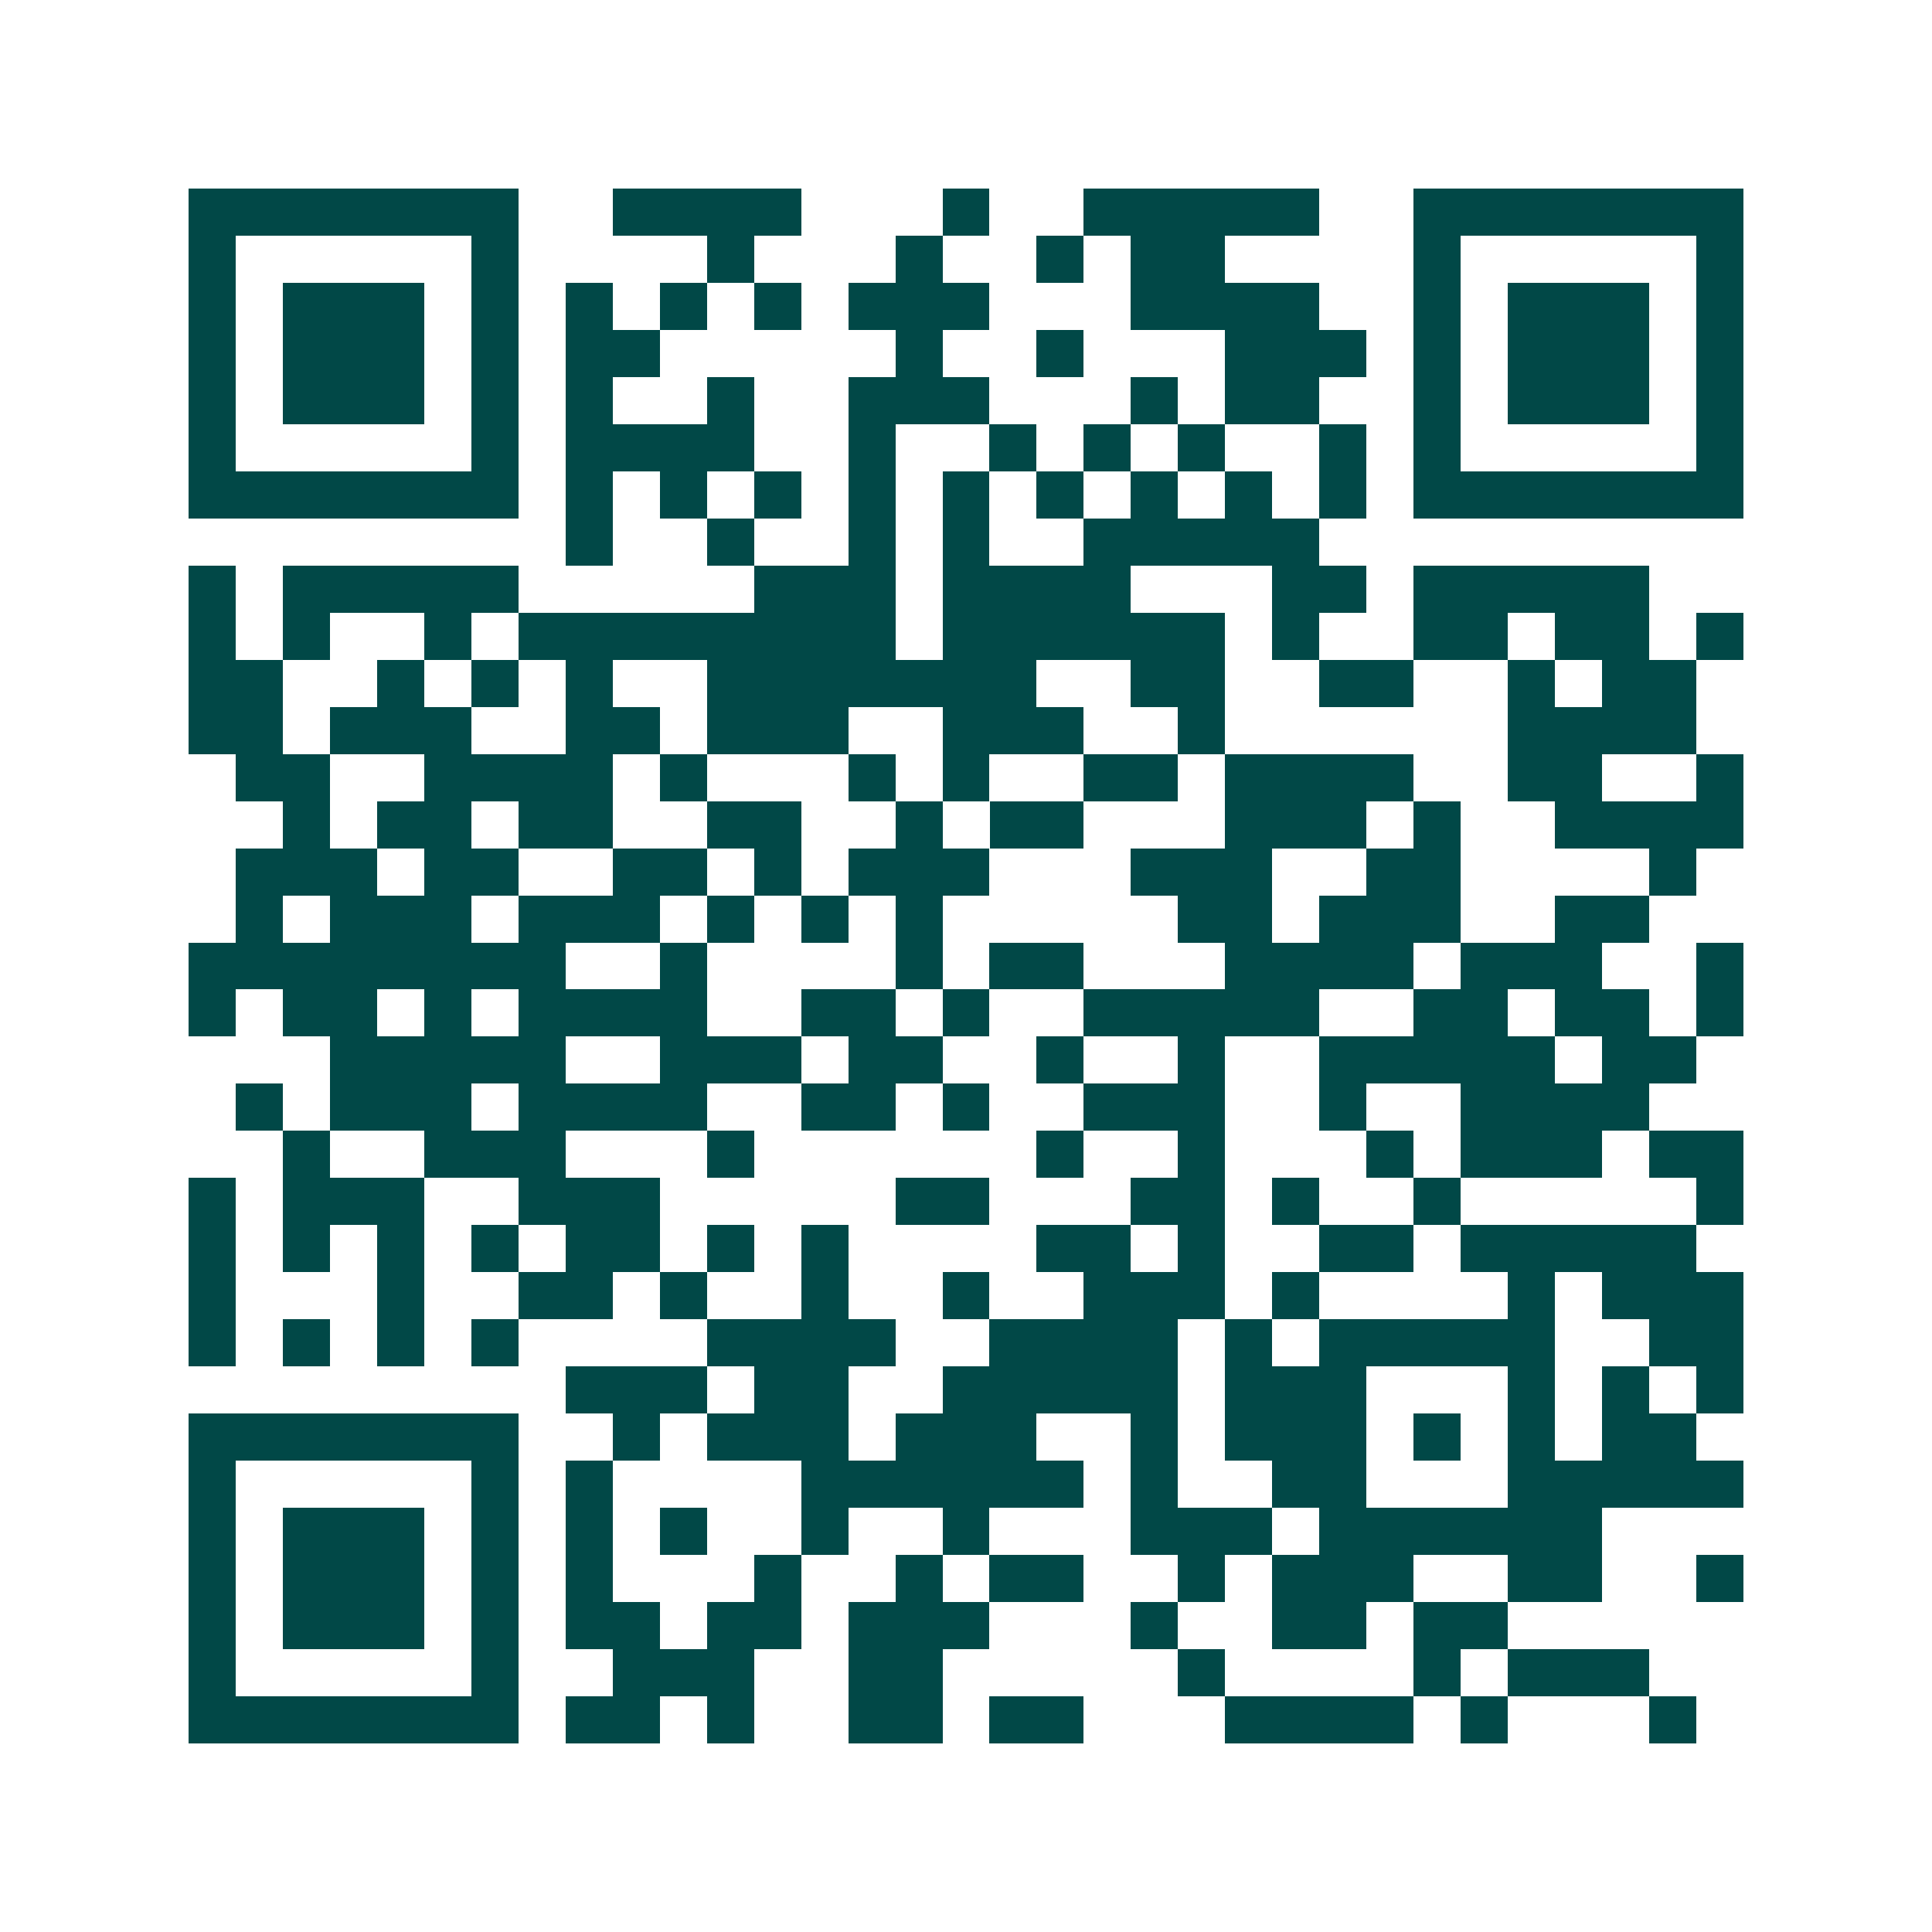 <svg xmlns="http://www.w3.org/2000/svg" width="200" height="200" viewBox="0 0 41 41" shape-rendering="crispEdges"><path fill="#ffffff" d="M0 0h41v41H0z"/><path stroke="#014847" d="M4 4.5h7m2 0h4m3 0h1m2 0h5m2 0h7M4 5.5h1m5 0h1m4 0h1m3 0h1m2 0h1m1 0h2m4 0h1m5 0h1M4 6.5h1m1 0h3m1 0h1m1 0h1m1 0h1m1 0h1m1 0h3m3 0h4m2 0h1m1 0h3m1 0h1M4 7.5h1m1 0h3m1 0h1m1 0h2m5 0h1m2 0h1m3 0h3m1 0h1m1 0h3m1 0h1M4 8.5h1m1 0h3m1 0h1m1 0h1m2 0h1m2 0h3m3 0h1m1 0h2m2 0h1m1 0h3m1 0h1M4 9.5h1m5 0h1m1 0h4m2 0h1m2 0h1m1 0h1m1 0h1m2 0h1m1 0h1m5 0h1M4 10.5h7m1 0h1m1 0h1m1 0h1m1 0h1m1 0h1m1 0h1m1 0h1m1 0h1m1 0h1m1 0h7M12 11.5h1m2 0h1m2 0h1m1 0h1m2 0h5M4 12.5h1m1 0h5m5 0h3m1 0h4m3 0h2m1 0h5M4 13.5h1m1 0h1m2 0h1m1 0h8m1 0h6m1 0h1m2 0h2m1 0h2m1 0h1M4 14.5h2m2 0h1m1 0h1m1 0h1m2 0h7m2 0h2m2 0h2m2 0h1m1 0h2M4 15.5h2m1 0h3m2 0h2m1 0h3m2 0h3m2 0h1m6 0h4M5 16.5h2m2 0h4m1 0h1m3 0h1m1 0h1m2 0h2m1 0h4m2 0h2m2 0h1M6 17.5h1m1 0h2m1 0h2m2 0h2m2 0h1m1 0h2m3 0h3m1 0h1m2 0h4M5 18.5h3m1 0h2m2 0h2m1 0h1m1 0h3m3 0h3m2 0h2m4 0h1M5 19.5h1m1 0h3m1 0h3m1 0h1m1 0h1m1 0h1m5 0h2m1 0h3m2 0h2M4 20.5h8m2 0h1m4 0h1m1 0h2m3 0h4m1 0h3m2 0h1M4 21.5h1m1 0h2m1 0h1m1 0h4m2 0h2m1 0h1m2 0h5m2 0h2m1 0h2m1 0h1M7 22.5h5m2 0h3m1 0h2m2 0h1m2 0h1m2 0h5m1 0h2M5 23.5h1m1 0h3m1 0h4m2 0h2m1 0h1m2 0h3m2 0h1m2 0h4M6 24.5h1m2 0h3m3 0h1m6 0h1m2 0h1m3 0h1m1 0h3m1 0h2M4 25.5h1m1 0h3m2 0h3m5 0h2m3 0h2m1 0h1m2 0h1m5 0h1M4 26.5h1m1 0h1m1 0h1m1 0h1m1 0h2m1 0h1m1 0h1m4 0h2m1 0h1m2 0h2m1 0h5M4 27.5h1m3 0h1m2 0h2m1 0h1m2 0h1m2 0h1m2 0h3m1 0h1m4 0h1m1 0h3M4 28.5h1m1 0h1m1 0h1m1 0h1m4 0h4m2 0h4m1 0h1m1 0h5m2 0h2M12 29.5h3m1 0h2m2 0h5m1 0h3m3 0h1m1 0h1m1 0h1M4 30.5h7m2 0h1m1 0h3m1 0h3m2 0h1m1 0h3m1 0h1m1 0h1m1 0h2M4 31.5h1m5 0h1m1 0h1m4 0h6m1 0h1m2 0h2m3 0h5M4 32.5h1m1 0h3m1 0h1m1 0h1m1 0h1m2 0h1m2 0h1m3 0h3m1 0h6M4 33.5h1m1 0h3m1 0h1m1 0h1m3 0h1m2 0h1m1 0h2m2 0h1m1 0h3m2 0h2m2 0h1M4 34.5h1m1 0h3m1 0h1m1 0h2m1 0h2m1 0h3m3 0h1m2 0h2m1 0h2M4 35.5h1m5 0h1m2 0h3m2 0h2m5 0h1m4 0h1m1 0h3M4 36.5h7m1 0h2m1 0h1m2 0h2m1 0h2m3 0h4m1 0h1m3 0h1"/></svg>
